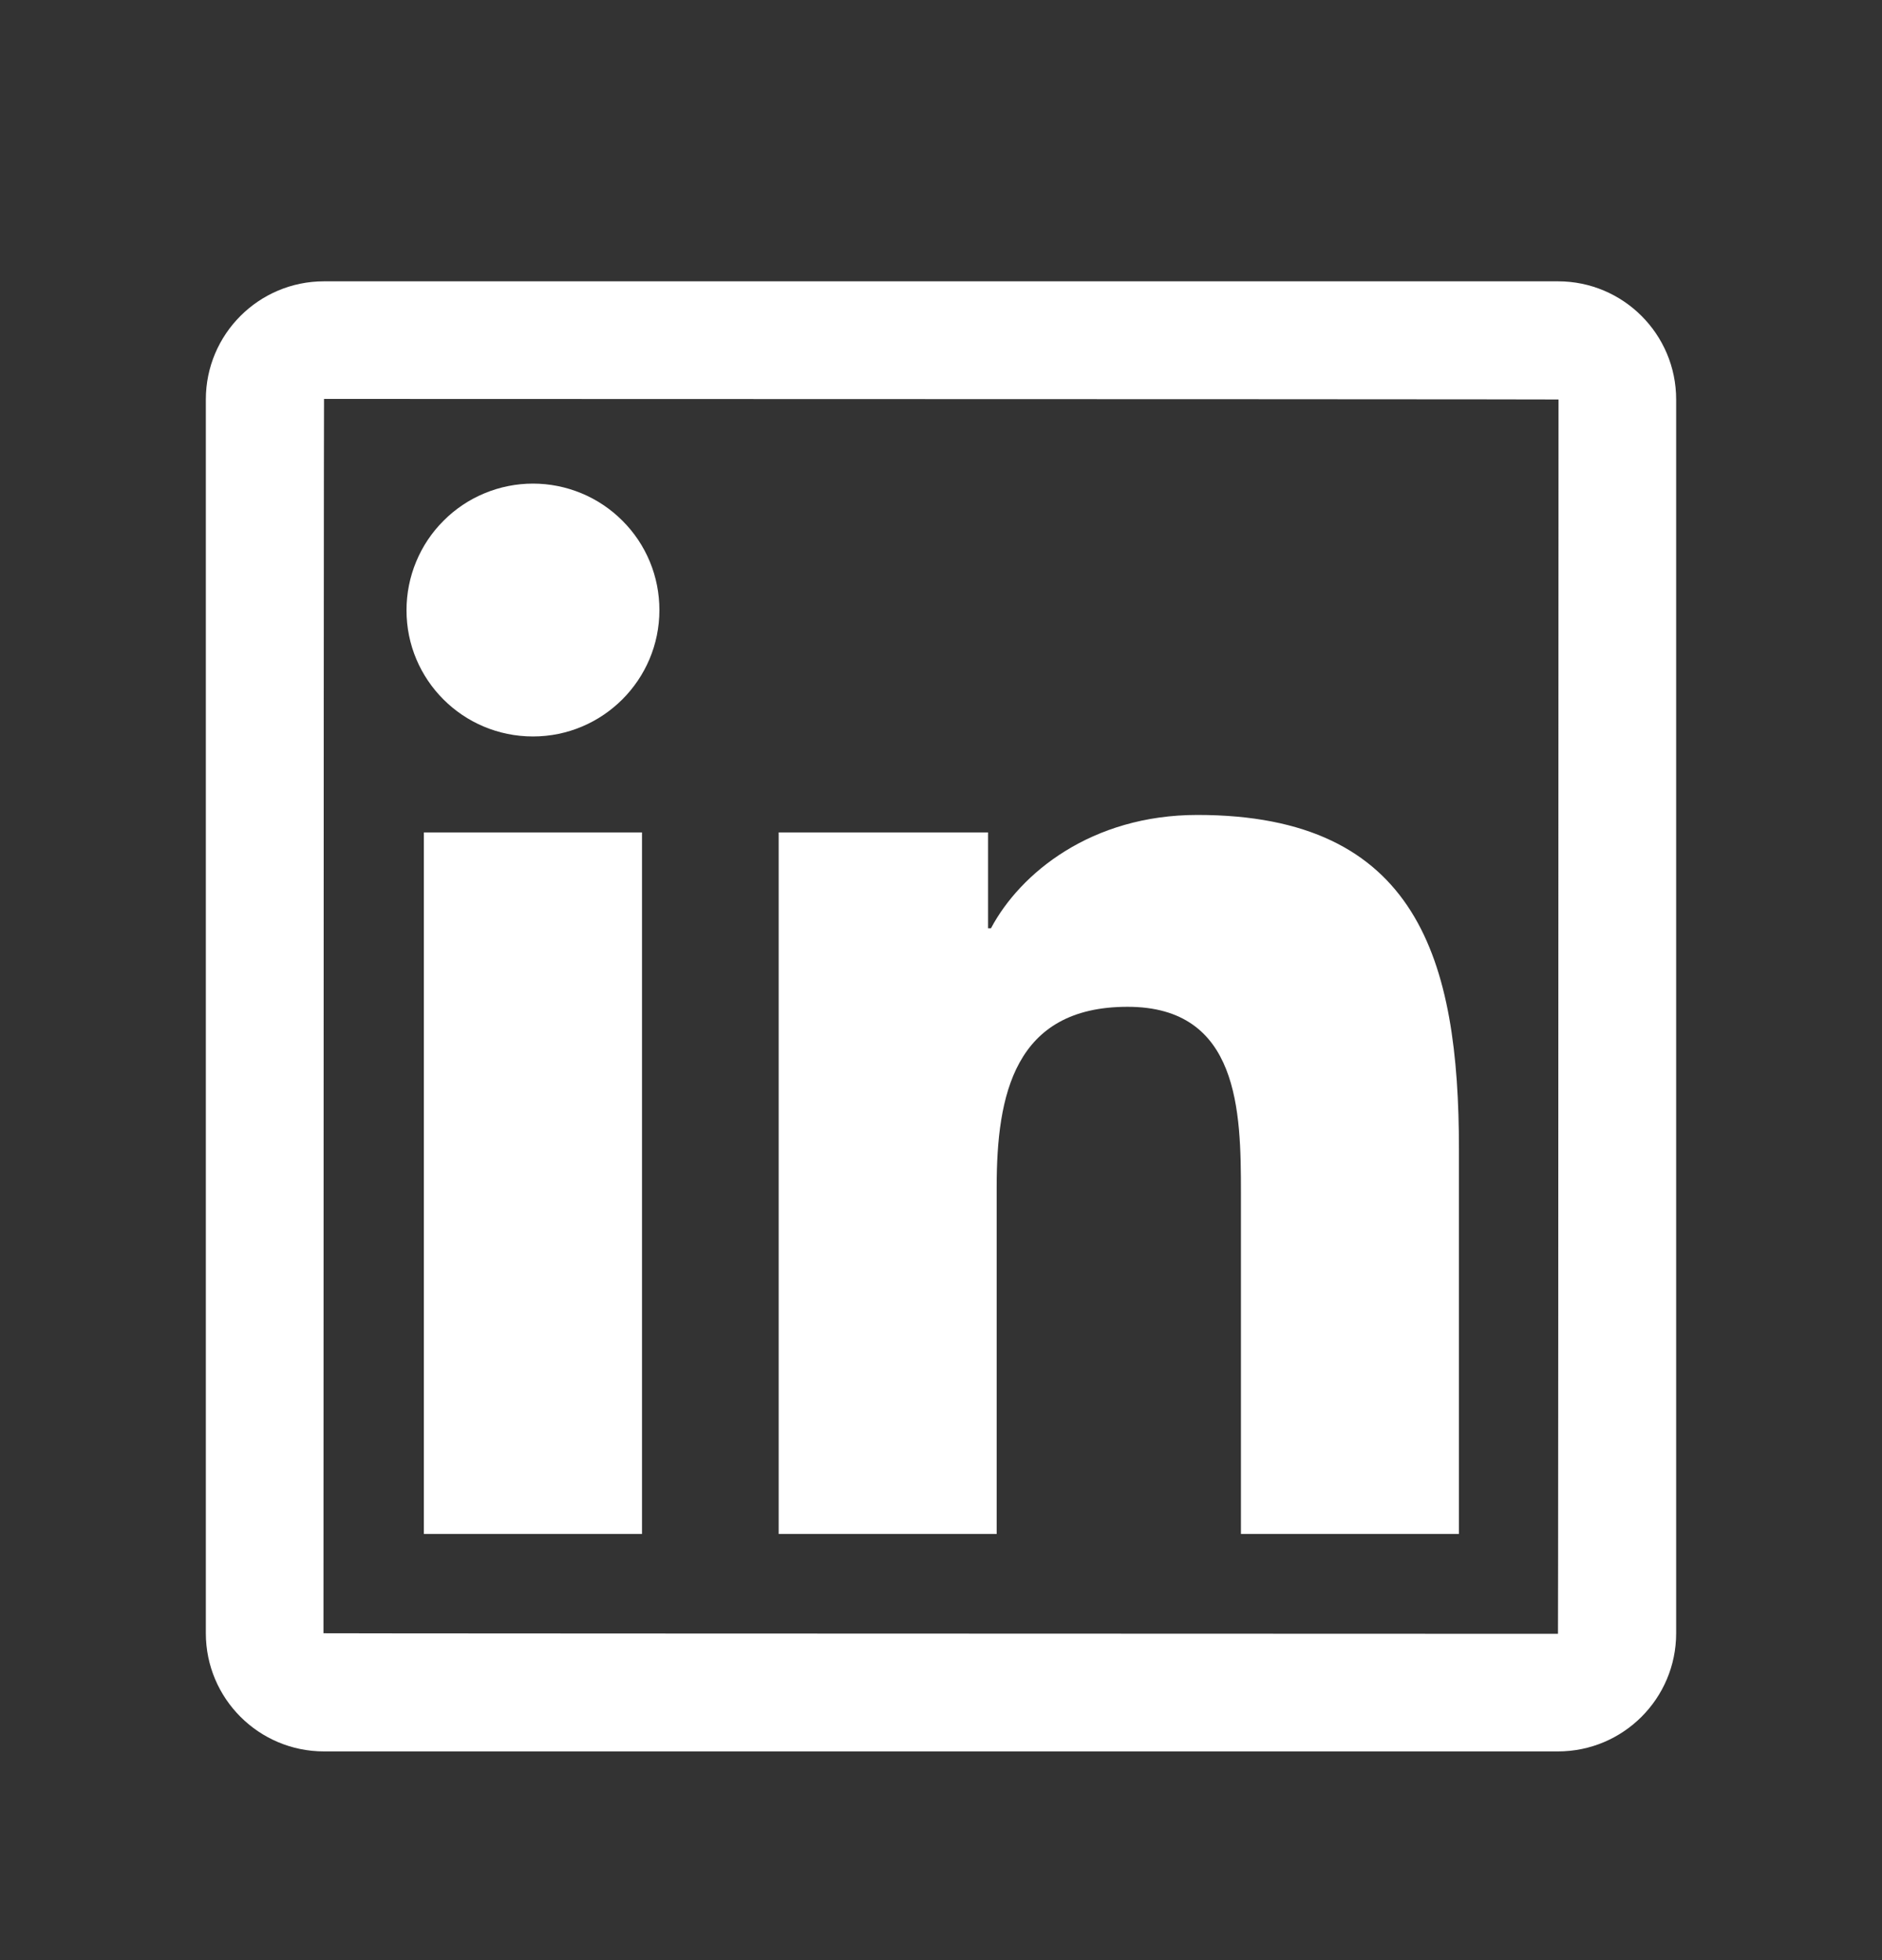<svg width="24" height="25" viewBox="0 0 24 25" fill="none" xmlns="http://www.w3.org/2000/svg">
<rect x="0" y="0" width="24" height="25" fill="#333333" stroke="none"/>
<g id="ant-design:linkedin-outlined">
<path id="Vector" d="M19.868 3.588H4.132C3.3 3.588 2.625 4.263 2.625 5.095V20.831C2.625 21.663 3.3 22.338 4.132 22.338H19.868C20.7 22.338 21.375 21.663 21.375 20.831V5.095C21.375 4.263 20.7 3.588 19.868 3.588ZM19.868 20.838C9.373 20.835 4.125 20.833 4.125 20.831C4.127 10.335 4.13 5.088 4.132 5.088C14.627 5.09 19.875 5.093 19.875 5.095C19.873 15.59 19.87 20.838 19.868 20.838ZM5.405 10.617H8.187V19.565H5.405V10.617ZM6.797 9.393C7.685 9.393 8.409 8.671 8.409 7.781C8.409 7.569 8.368 7.359 8.287 7.164C8.206 6.968 8.087 6.79 7.937 6.641C7.787 6.491 7.61 6.372 7.414 6.291C7.218 6.21 7.009 6.168 6.797 6.168C6.585 6.168 6.375 6.21 6.18 6.291C5.984 6.372 5.806 6.491 5.657 6.641C5.507 6.79 5.388 6.968 5.307 7.164C5.226 7.359 5.184 7.569 5.184 7.781C5.182 8.671 5.904 9.393 6.797 9.393ZM12.71 15.138C12.71 13.971 12.933 12.841 14.379 12.841C15.804 12.841 15.825 14.175 15.825 15.213V19.565H18.605V14.657C18.605 12.248 18.084 10.394 15.27 10.394C13.917 10.394 13.01 11.137 12.637 11.84H12.6V10.617H9.93V19.565H12.71V15.138Z" fill="white"/>
</g>
</svg>
